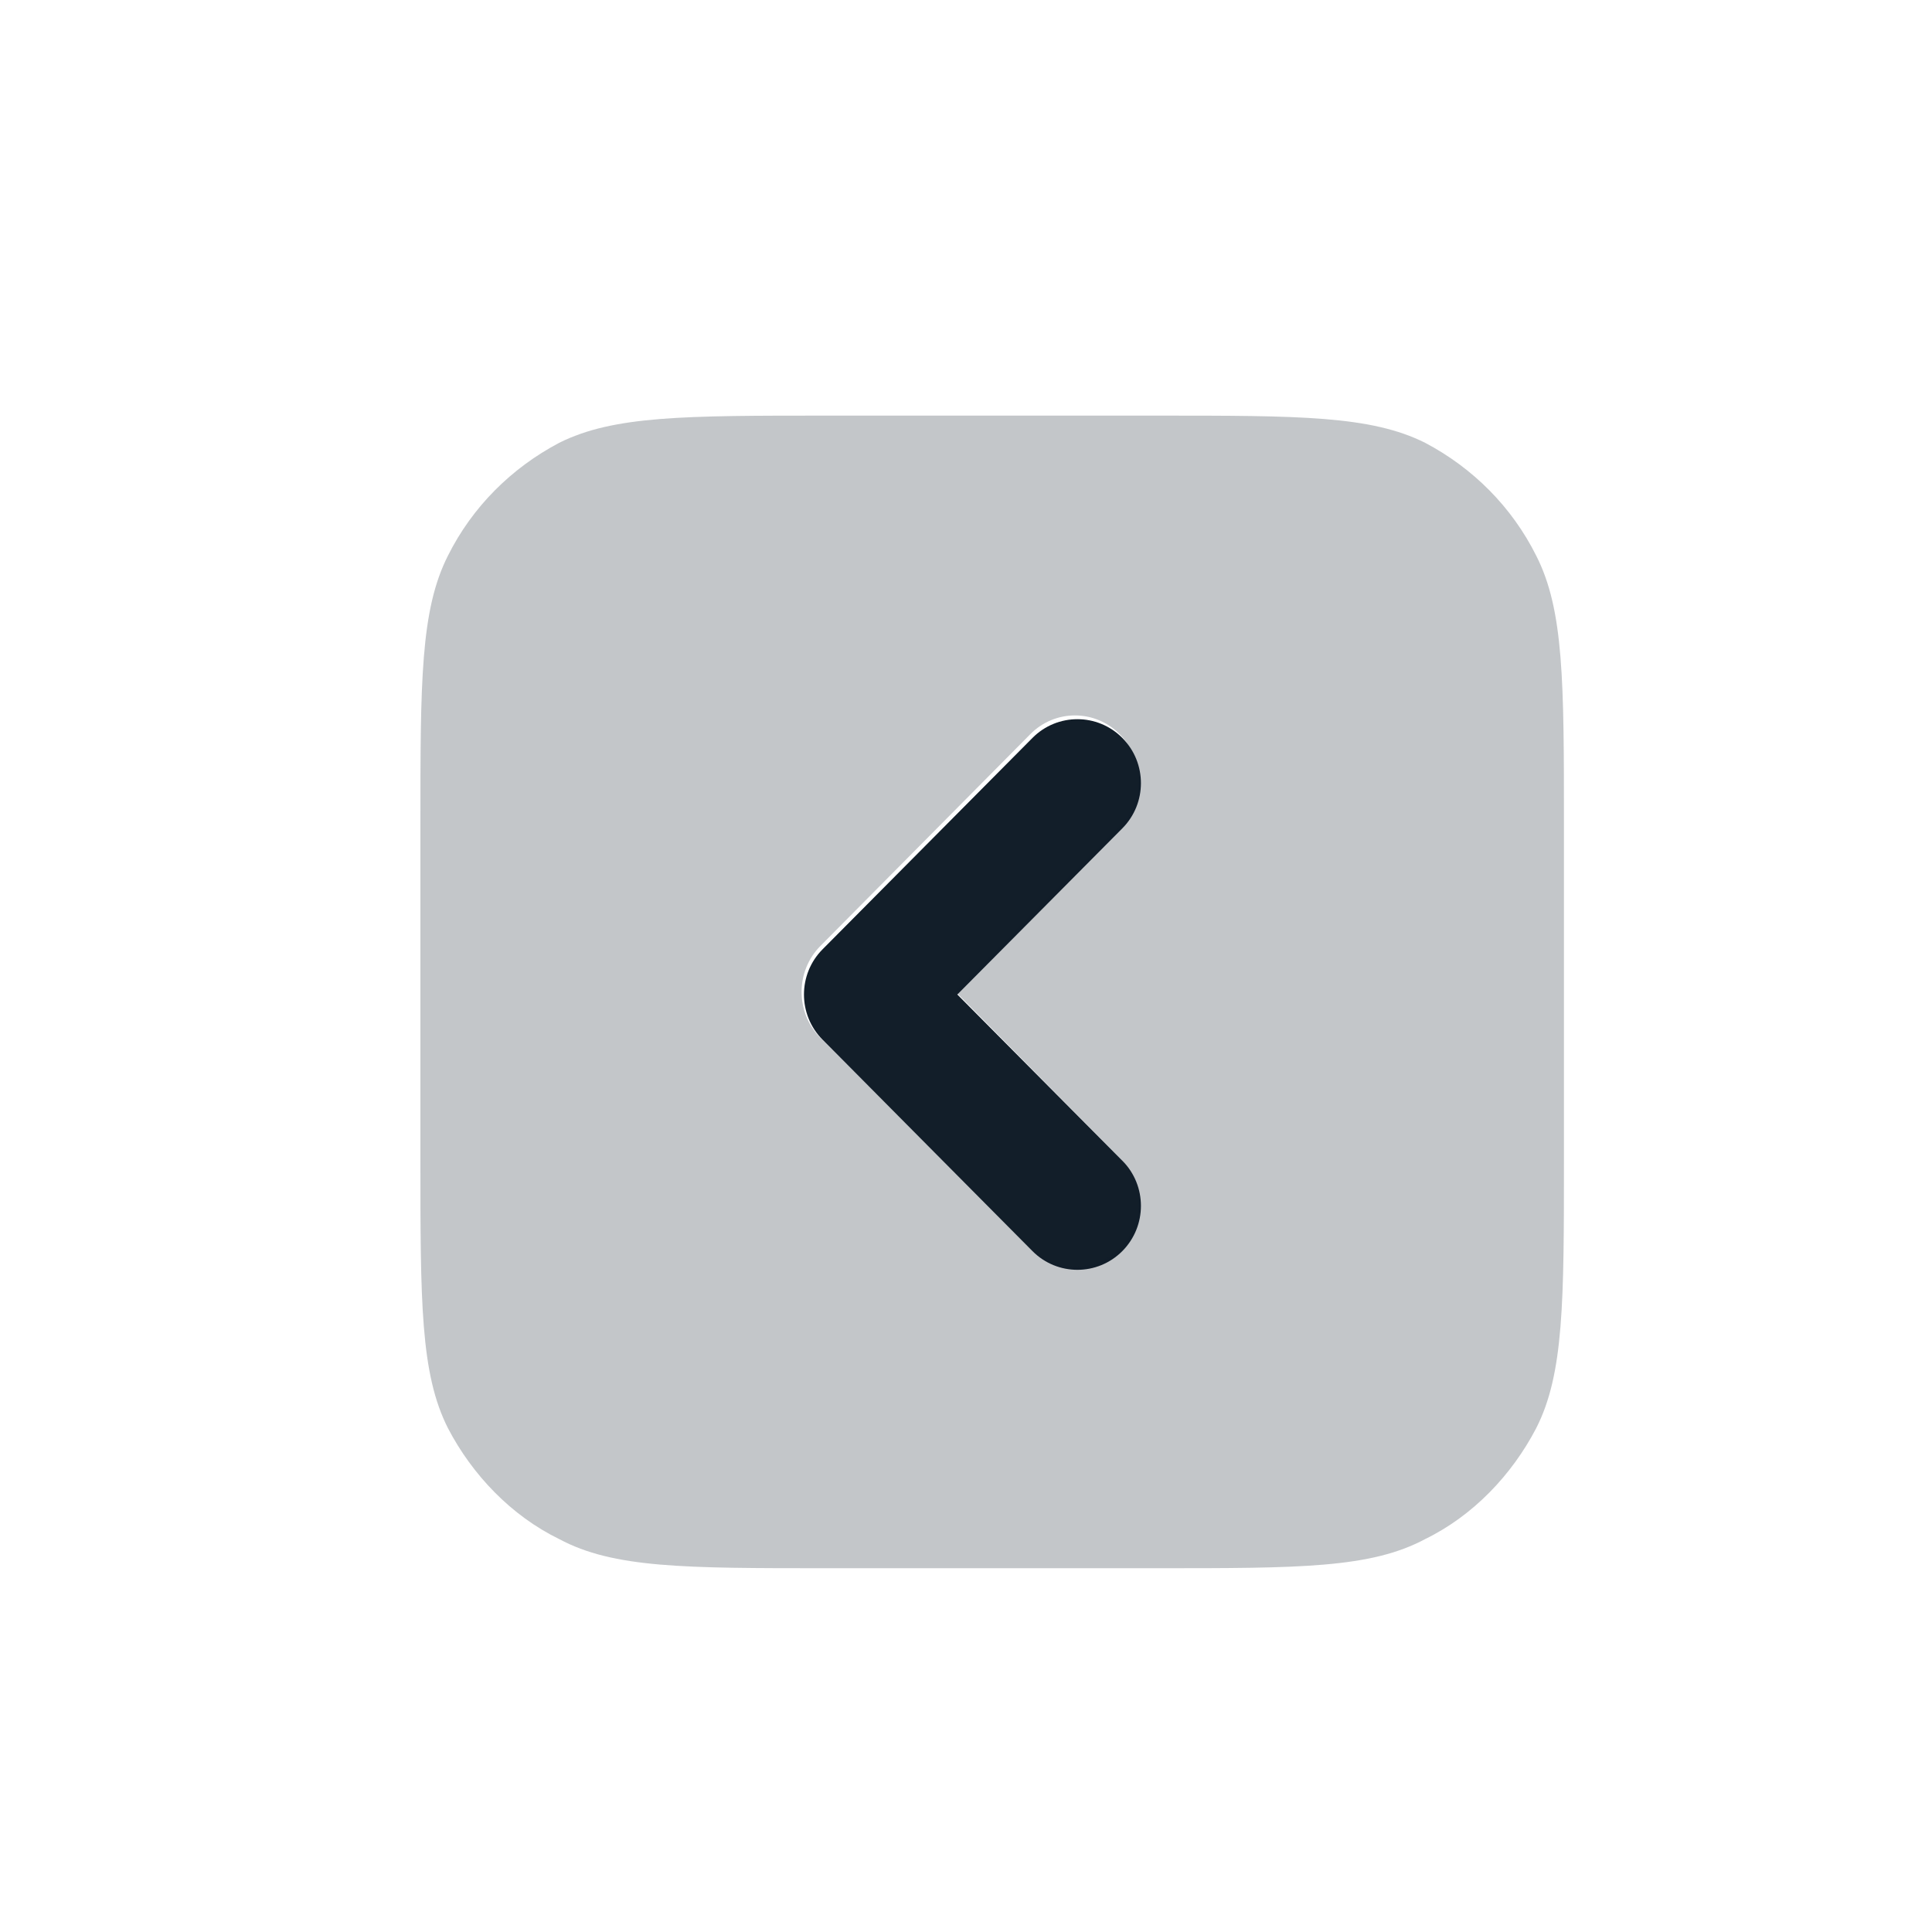 <?xml version="1.0" encoding="UTF-8" standalone="no"?>
<!DOCTYPE svg PUBLIC "-//W3C//DTD SVG 1.1//EN" "http://www.w3.org/Graphics/SVG/1.1/DTD/svg11.dtd">
<svg width="100%" height="100%" viewBox="0 0 100 100" version="1.1" xmlns="http://www.w3.org/2000/svg" xmlns:xlink="http://www.w3.org/1999/xlink" xml:space="preserve" xmlns:serif="http://www.serif.com/" style="fill-rule:evenodd;clip-rule:evenodd;stroke-linejoin:round;stroke-miterlimit:2;">
    <g transform="matrix(1,0,0,1,-30023.8,-32576)">
        <g transform="matrix(6.114,0,0,27.493,27797,8588.53)">
            <g id="Right--C-" serif:id="Right (C)" transform="matrix(-0.192,0,0,0.043,539.918,867.22)">
                <g transform="matrix(1.152,0,0,1.152,-168.753,-149.434)">
                    <rect x="865.676" y="236.961" width="73.845" height="73.845" style="fill:rgb(18,30,41);fill-opacity:0;"/>
                </g>
                <g transform="matrix(2.801,0,0,2.801,-1638.42,-18.679)">
                    <path d="M893.989,61.989C894.379,61.599 895.013,61.599 895.403,61.989L898.707,65.293C899.098,65.683 899.098,66.317 898.707,66.707L895.403,70.011C895.013,70.401 894.379,70.401 893.989,70.011C893.598,69.62 893.598,68.987 893.989,68.597L896.586,66L893.989,63.403C893.598,63.013 893.598,62.38 893.989,61.989Z" style="fill:rgb(18,30,41);"/>
                </g>
                <g transform="matrix(0.851,0,0,0.851,-2847.34,-10680.9)">
                    <path d="M4340.2,12737.6C4340.2,12730.2 4340.2,12726.5 4341.64,12723.7C4342.9,12721.2 4344.91,12719.2 4347.39,12717.9C4350.21,12716.5 4353.9,12716.5 4361.27,12716.5L4378.39,12716.5C4385.76,12716.5 4389.44,12716.5 4392.26,12717.9C4394.74,12719.2 4396.76,12721.2 4398.02,12723.7C4399.45,12726.5 4399.45,12730.2 4399.45,12737.6L4399.45,12754.7C4399.45,12762.1 4399.45,12765.8 4398.02,12768.6C4396.76,12771 4394.74,12773.1 4392.26,12774.3C4389.44,12775.8 4385.76,12775.8 4378.39,12775.8L4361.27,12775.8C4353.9,12775.8 4350.21,12775.8 4347.39,12774.3C4344.91,12773.1 4342.9,12771 4341.64,12768.6C4340.2,12765.8 4340.2,12762.1 4340.2,12754.7L4340.2,12737.6ZM4363.21,12732.9C4361.92,12734.2 4361.92,12736.3 4363.21,12737.6L4371.76,12746.1L4363.21,12754.7C4361.92,12756 4361.92,12758.1 4363.21,12759.3C4364.49,12760.6 4366.58,12760.6 4367.86,12759.3L4378.74,12748.5C4380.02,12747.2 4380.02,12745.1 4378.74,12743.8L4367.86,12732.9C4366.58,12731.6 4364.49,12731.6 4363.21,12732.9Z" style="fill:rgb(18,30,41);fill-opacity:0.25;fill-rule:nonzero;"/>
                </g>
            </g>
        </g>
    </g>
</svg>
